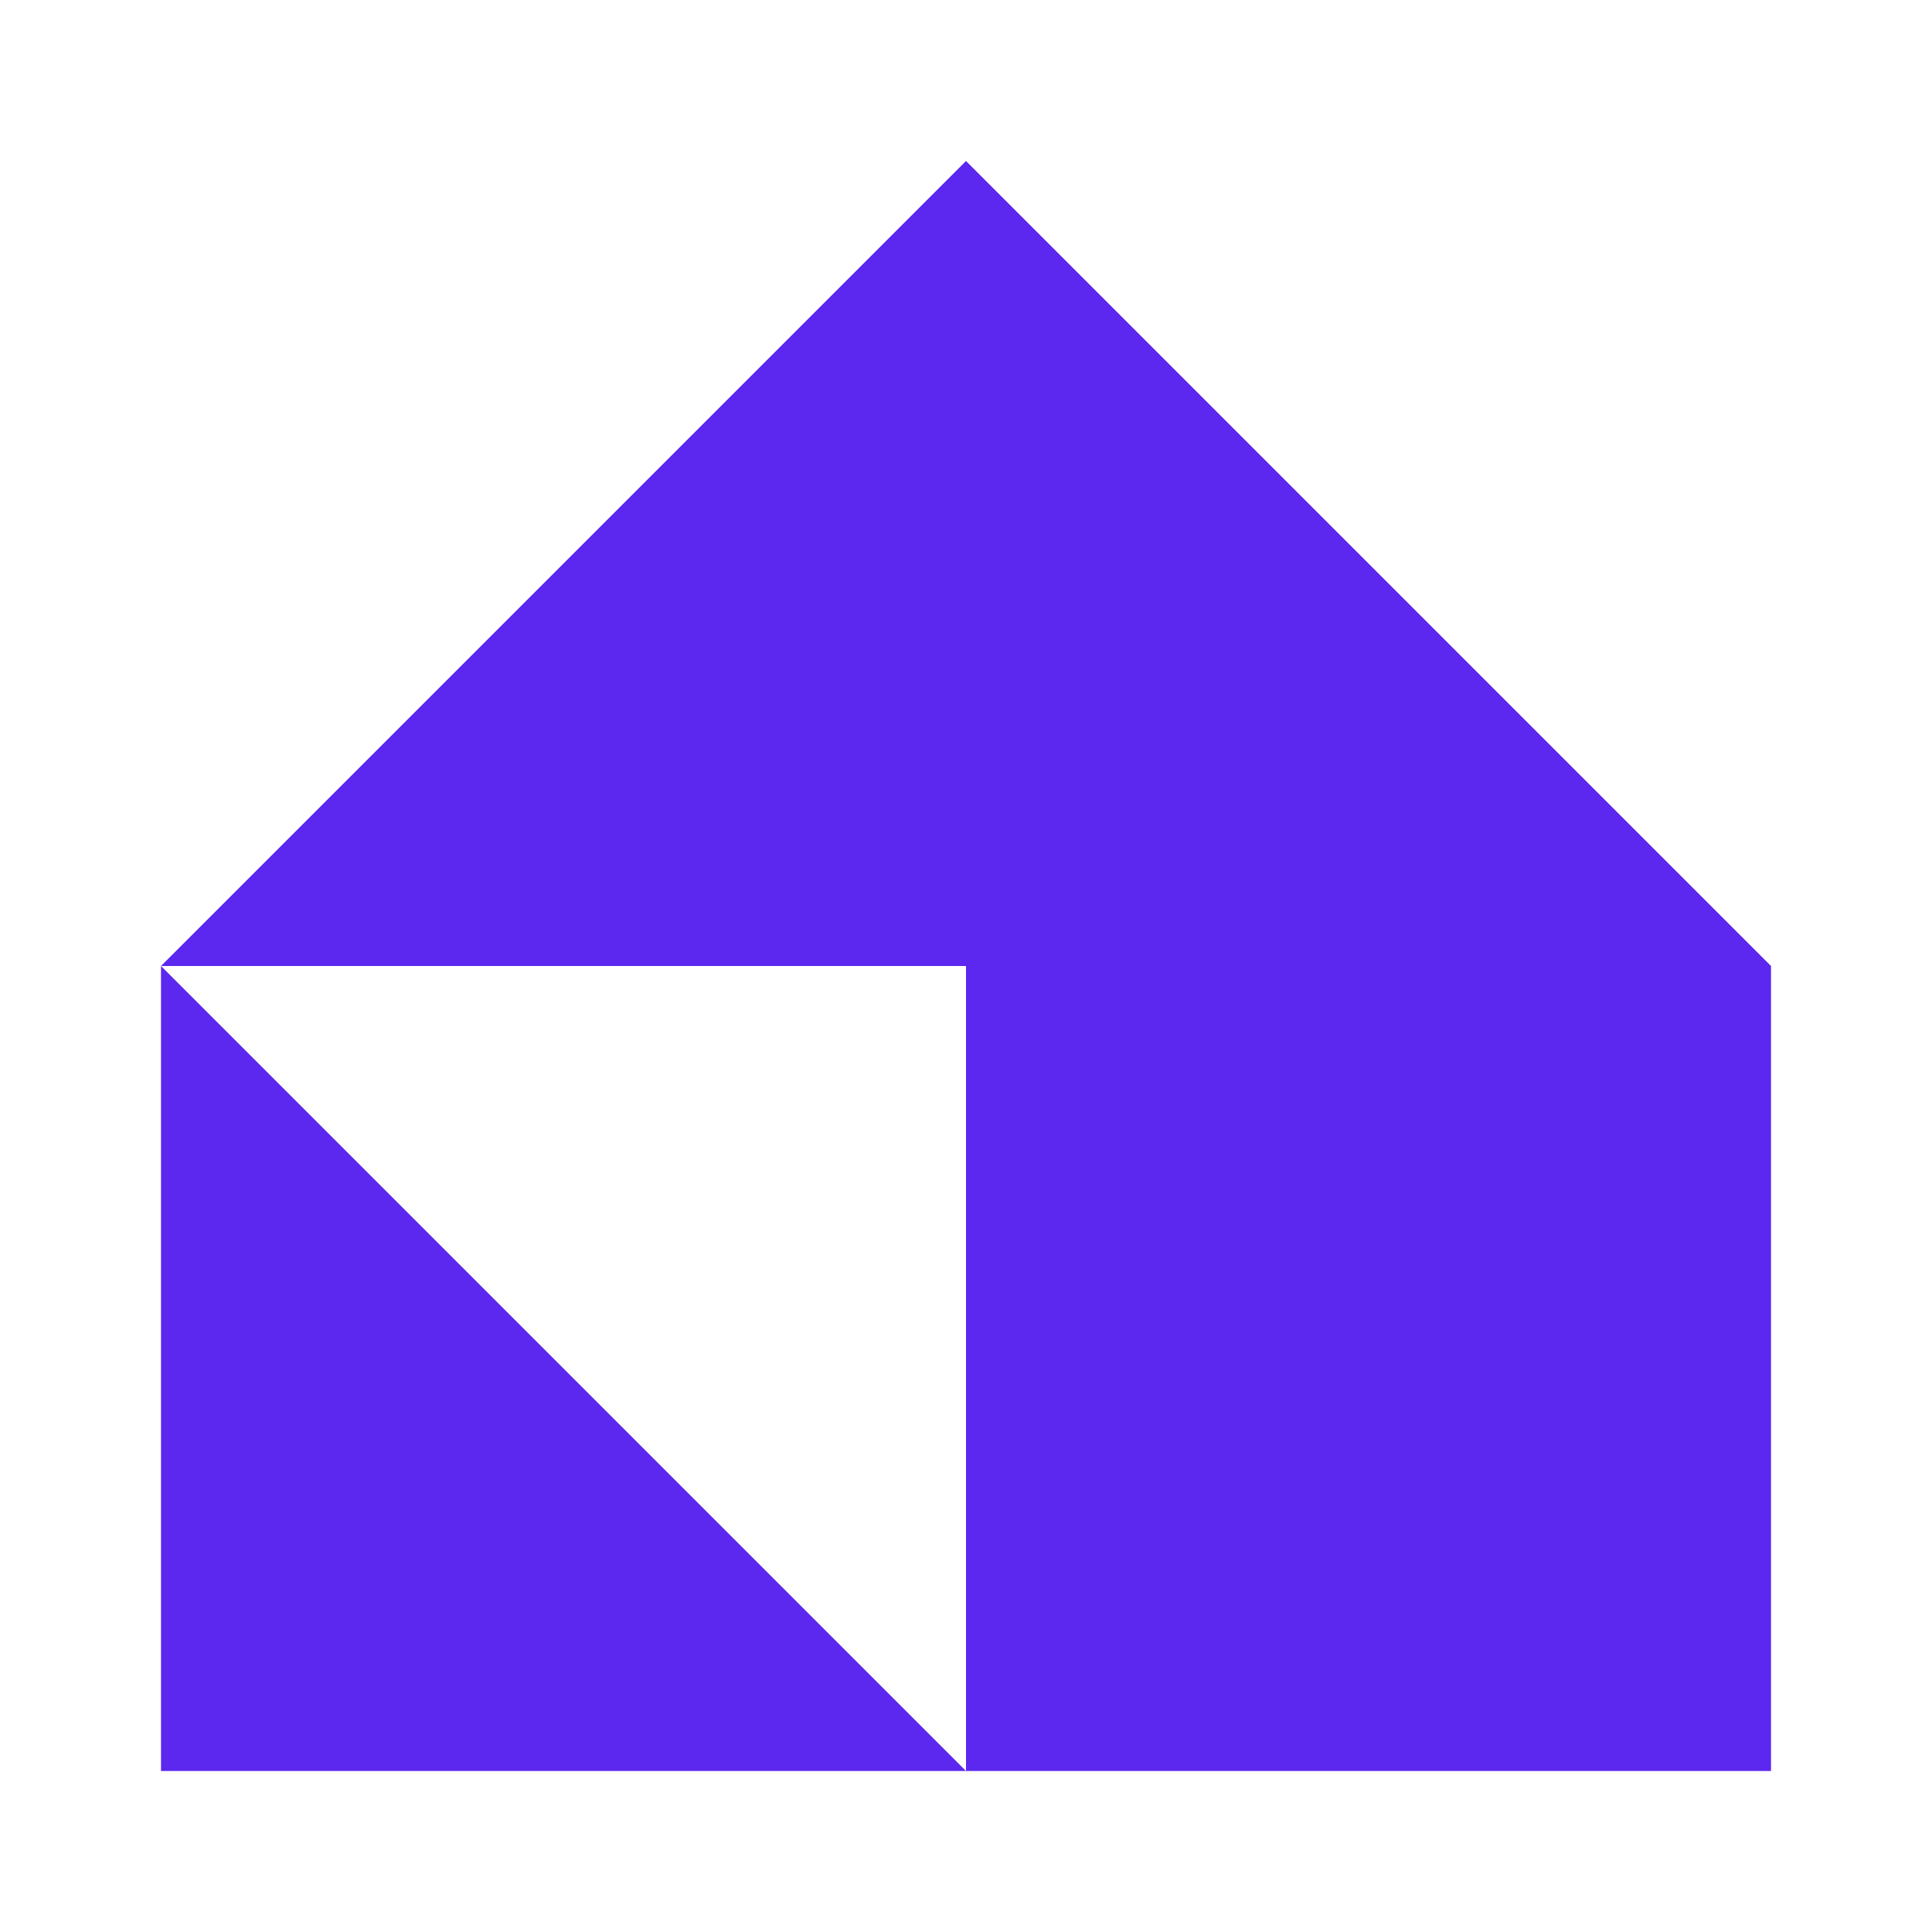 <svg width="48" height="48" viewBox="0 0 48 48" fill="none" xmlns="http://www.w3.org/2000/svg">
<path d="M24 44V24H4L24 4L44 24V44H24Z" fill="#5C27EF"/>
<path d="M4 24L24 44H4V24Z" fill="#5C27EF"/>
</svg>
